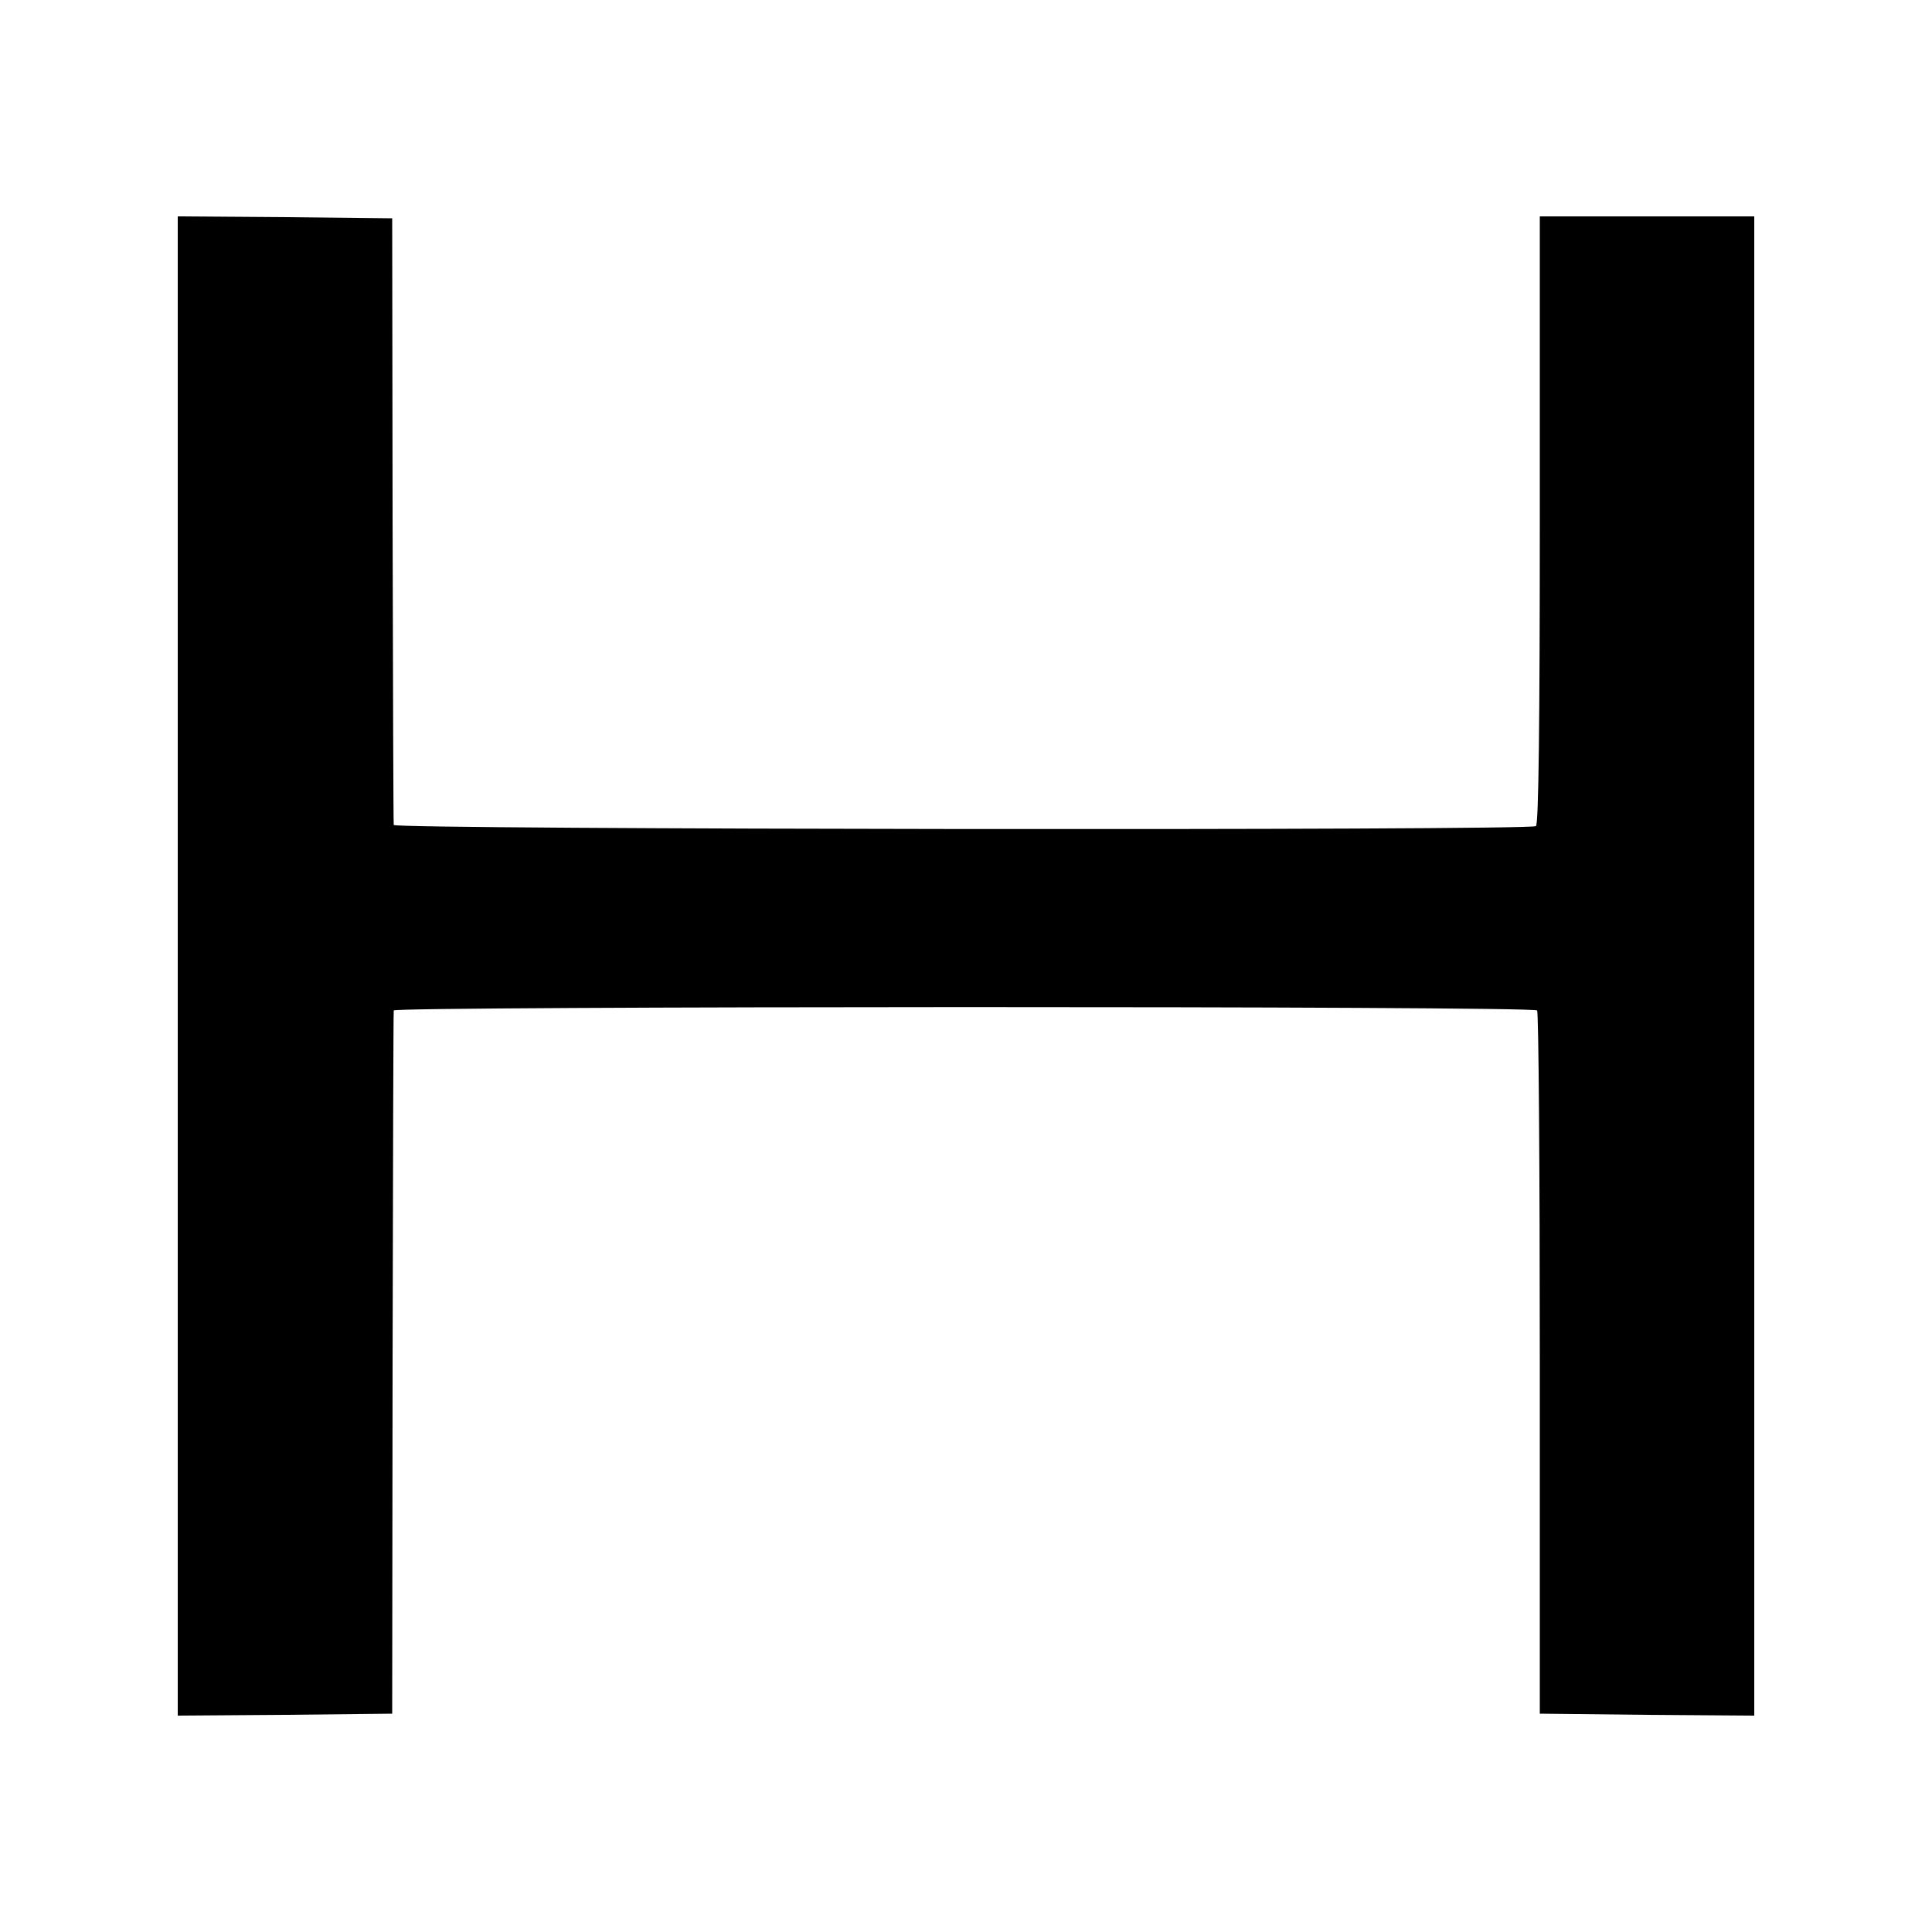 <?xml version="1.0" standalone="no"?>
<!DOCTYPE svg PUBLIC "-//W3C//DTD SVG 20010904//EN"
 "http://www.w3.org/TR/2001/REC-SVG-20010904/DTD/svg10.dtd">
<svg version="1.0" xmlns="http://www.w3.org/2000/svg"
 width="500pt" height="500pt" viewBox="0 0 500 500"
 preserveAspectRatio="xMidYMid meet">
<g transform="translate(0,500) scale(0.1,-0.1)"
fill="#000000" stroke="none">
<path d="M460 2500 l0 -1940 278 2 277 3 1 905 c1 498 2 910 3 915 1 11 2948
12 2959 0 4 -4 7 -415 7 -913 l0 -907 278 -3 277 -2 0 1940 0 1940 -278 0
-277 0 0 -786 c0 -517 -3 -788 -10 -792 -18 -12 -2955 -9 -2956 3 -1 5 -2 361
-3 790 l-1 780 -277 3 -278 2 0 -1940z"/>
</g>
</svg>
